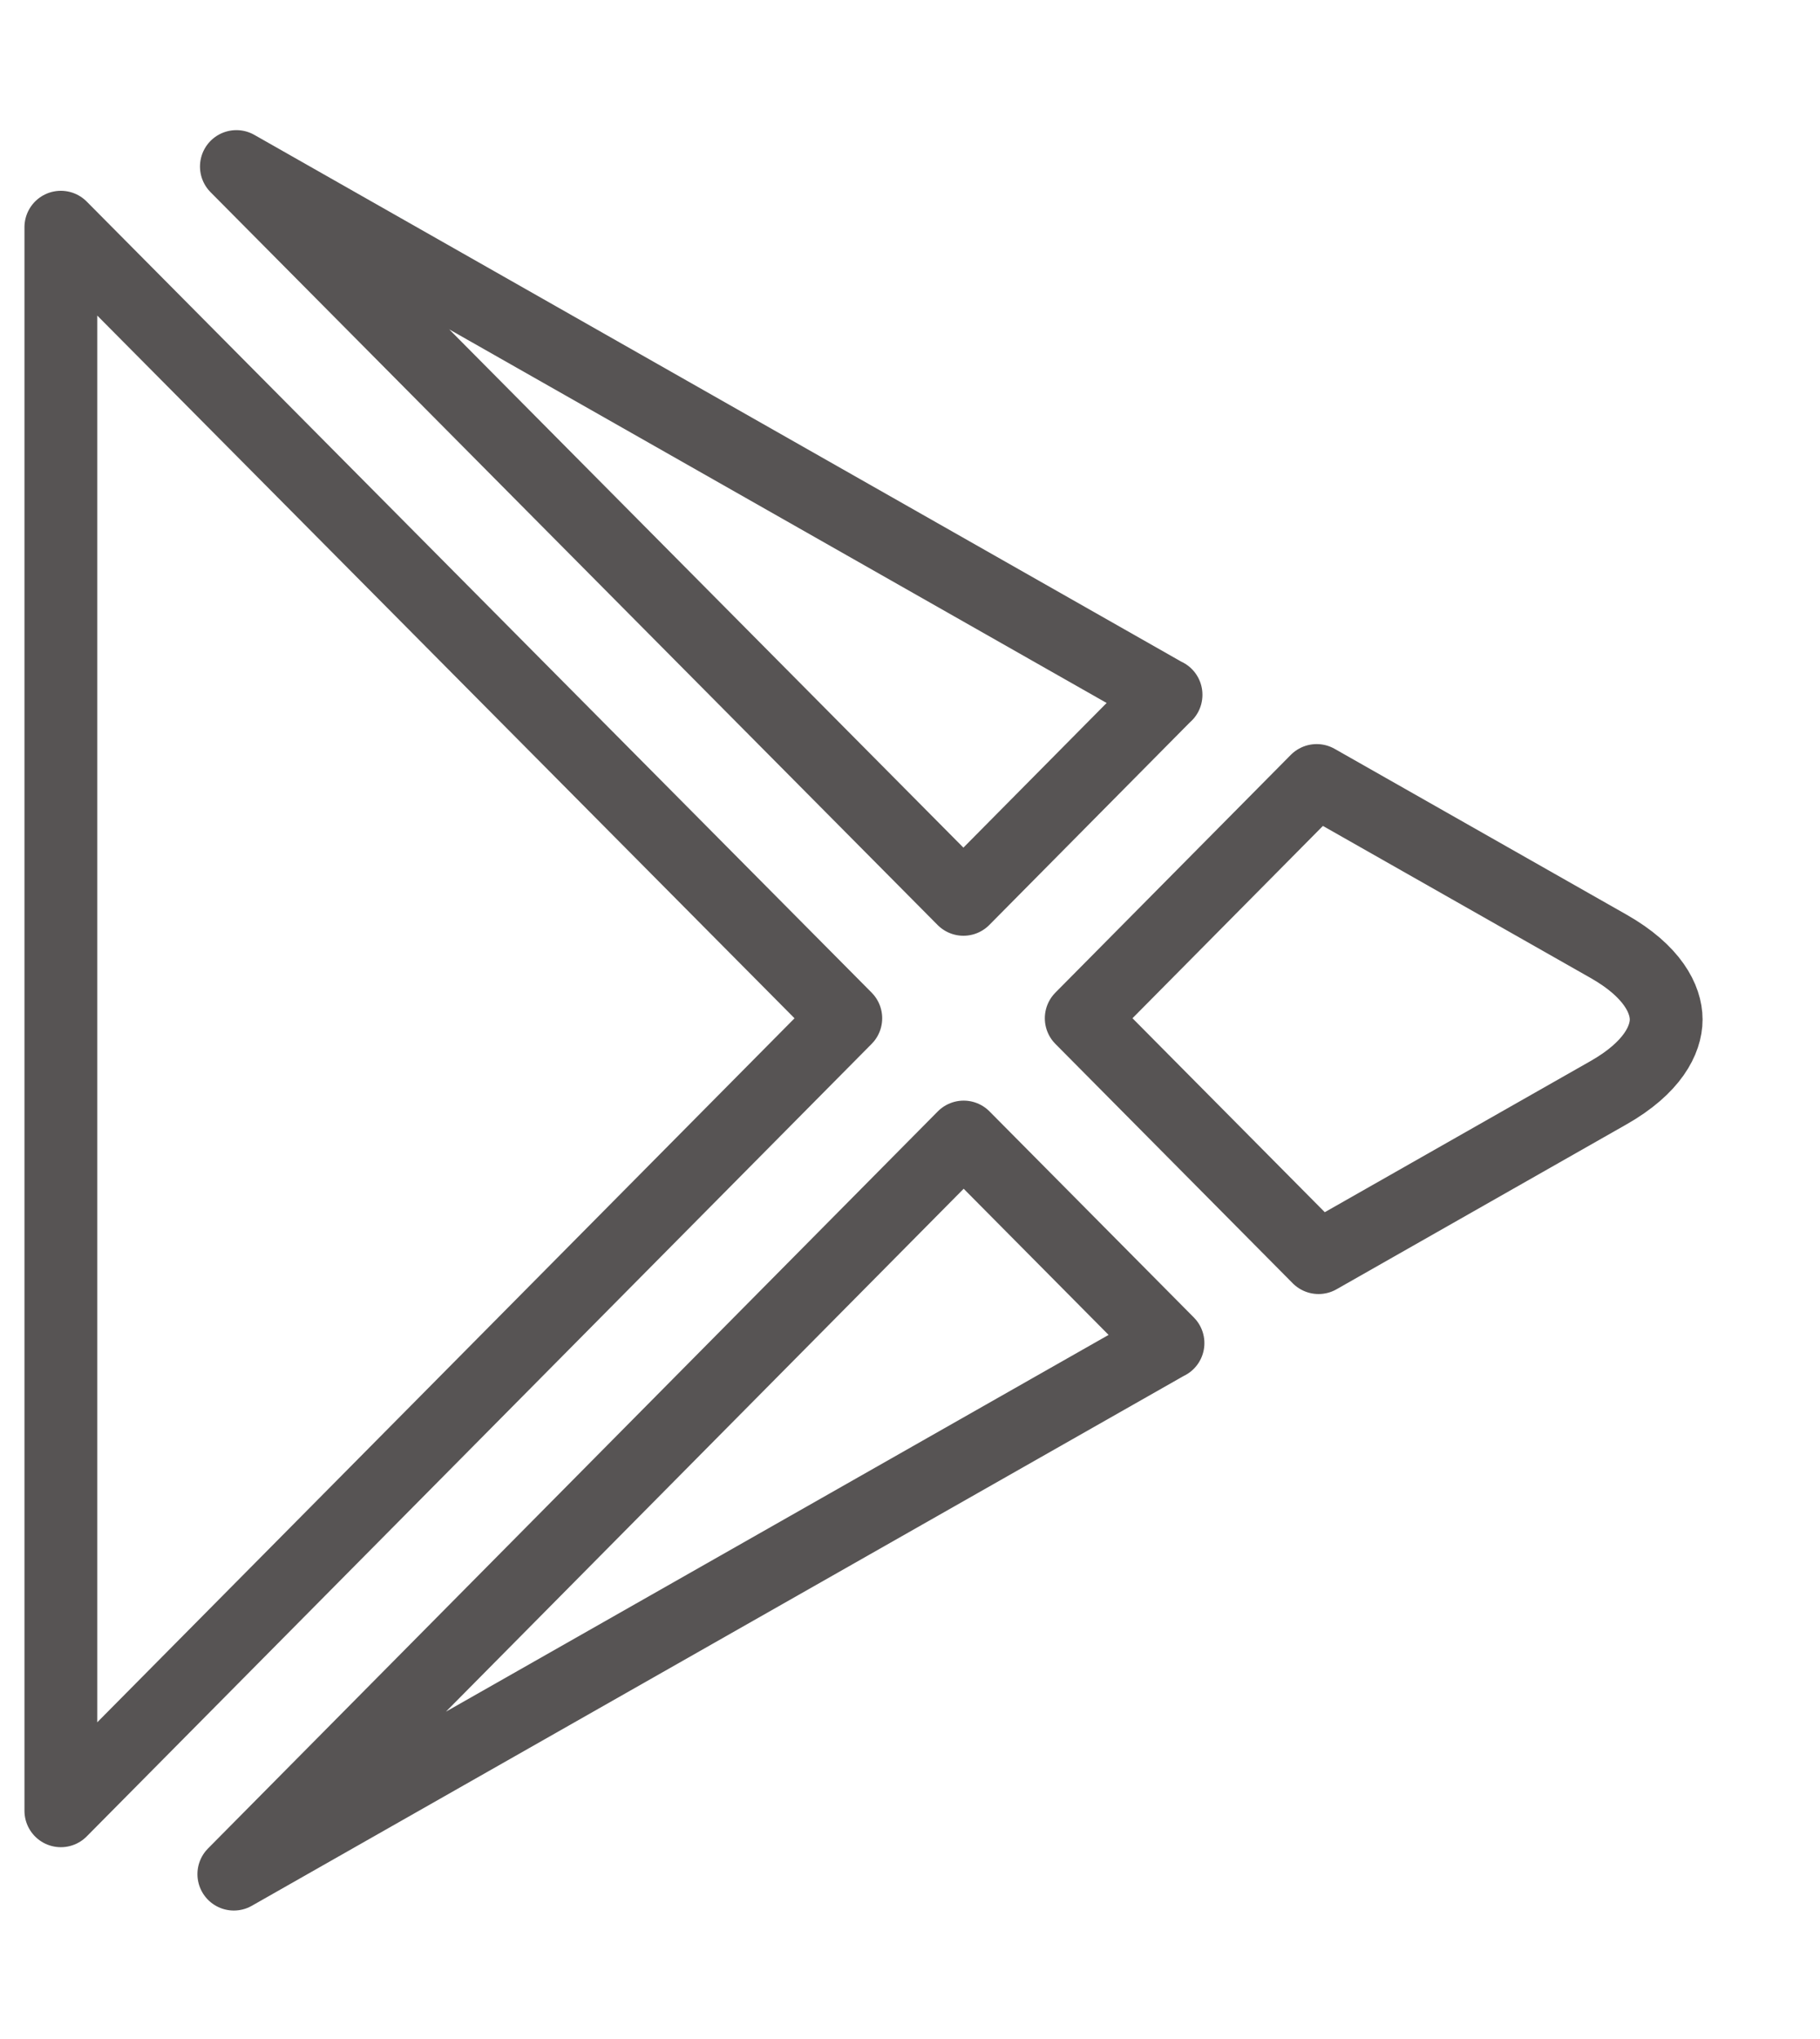 <svg width="25" height="28" viewBox="0 0 25 28" fill="none" xmlns="http://www.w3.org/2000/svg">
<g clip-path="url(#clip0_67_7498)">
<g clip-path="url(#clip1_67_7498)">
<path d="M16.017 9.54L13.234 12.35L3.247 2.287L16.017 9.542V9.54ZM0.836 24.866V3.12L11.618 13.983L0.836 24.866ZM16.043 18.443L3.212 25.736L13.237 15.614L16.044 18.444L16.043 18.443ZM22.094 12.994C22.701 13.338 22.887 13.722 22.887 14C22.887 14.278 22.7 14.662 22.094 15.006L18.112 17.27L14.852 13.983L18.086 10.718L22.094 12.994Z" stroke="#575454" stroke-linejoin="round"/>
</g>
</g>
<defs>
<clipPath id="clip0_67_7498">
<rect width="24" height="27" fill="white" transform="translate(0.25 0.5)"/>
</clipPath>
<clipPath id="clip1_67_7498">
<rect width="24" height="27" fill="white" transform="translate(0.25 0.5)"/>
</clipPath>
</defs>
</svg>
